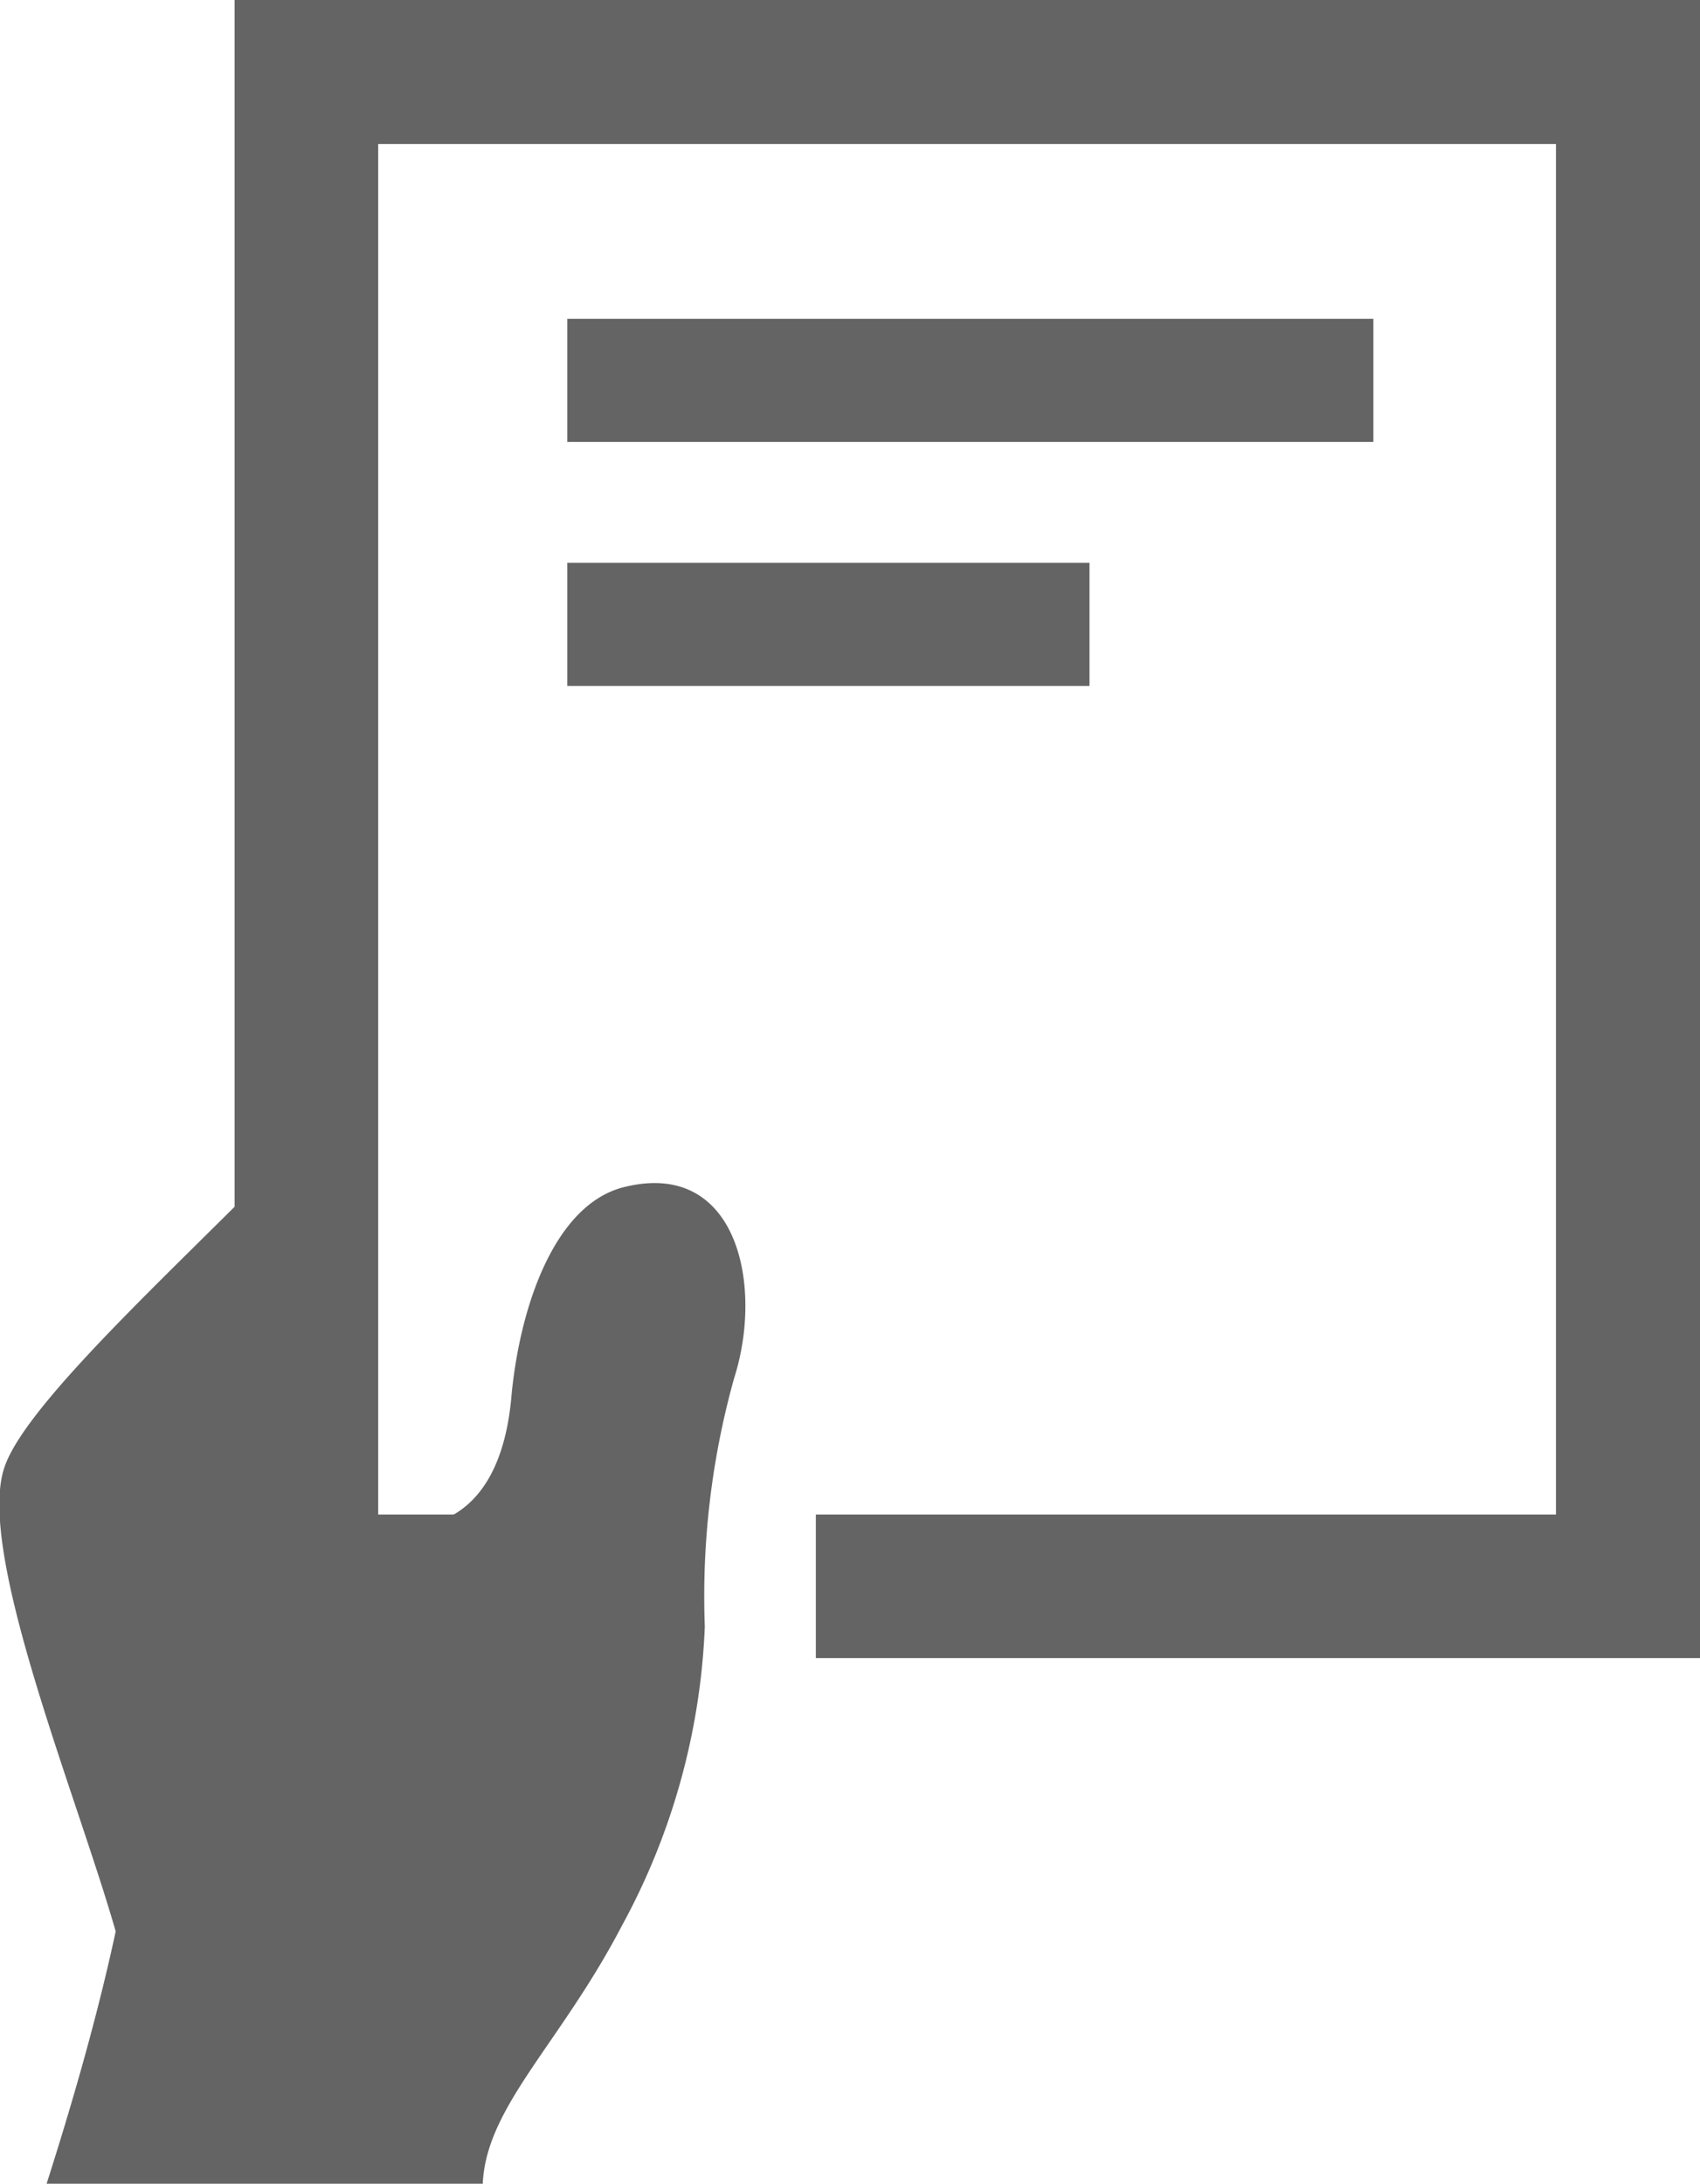 <svg xmlns="http://www.w3.org/2000/svg" viewBox="0 0 36.59 46.99"><defs><style>.cls-1{fill:#646464;}</style></defs><title>Asset 1</title><g id="Layer_2" data-name="Layer 2"><g id="icons"><rect class="cls-1" x="12.21" y="6.86" width="17.35" height="2.65"/><rect class="cls-1" x="12.21" y="12.11" width="11.24" height="2.65"/><polygon class="cls-1" points="5.05 0 5.05 35.68 10.93 35.68 10.93 32.59 8.14 32.59 8.14 3.1 33.49 3.1 33.49 32.59 17.56 32.59 17.56 35.68 36.59 35.68 36.59 0 5.05 0"/><path class="cls-1" d="M11,30.13c-.31,3.1-2.42,2.82-3,2.61a1,1,0,0,1-.49-.54l.29-7.34L7,23.94c-2,2.27-6.34,6-6.9,7.62-.63,1.79,1.53,7,2.39,10C2.17,43.05,1.7,44.81,1,47h9.39c.07-1.67,1.66-3,3-5.57A14.65,14.65,0,0,0,15.17,35a17.44,17.44,0,0,1,.63-5.34c.64-2,.07-4.71-2.35-4.12C11.93,25.9,11.17,28.15,11,30.13Z"/></g></g></svg>